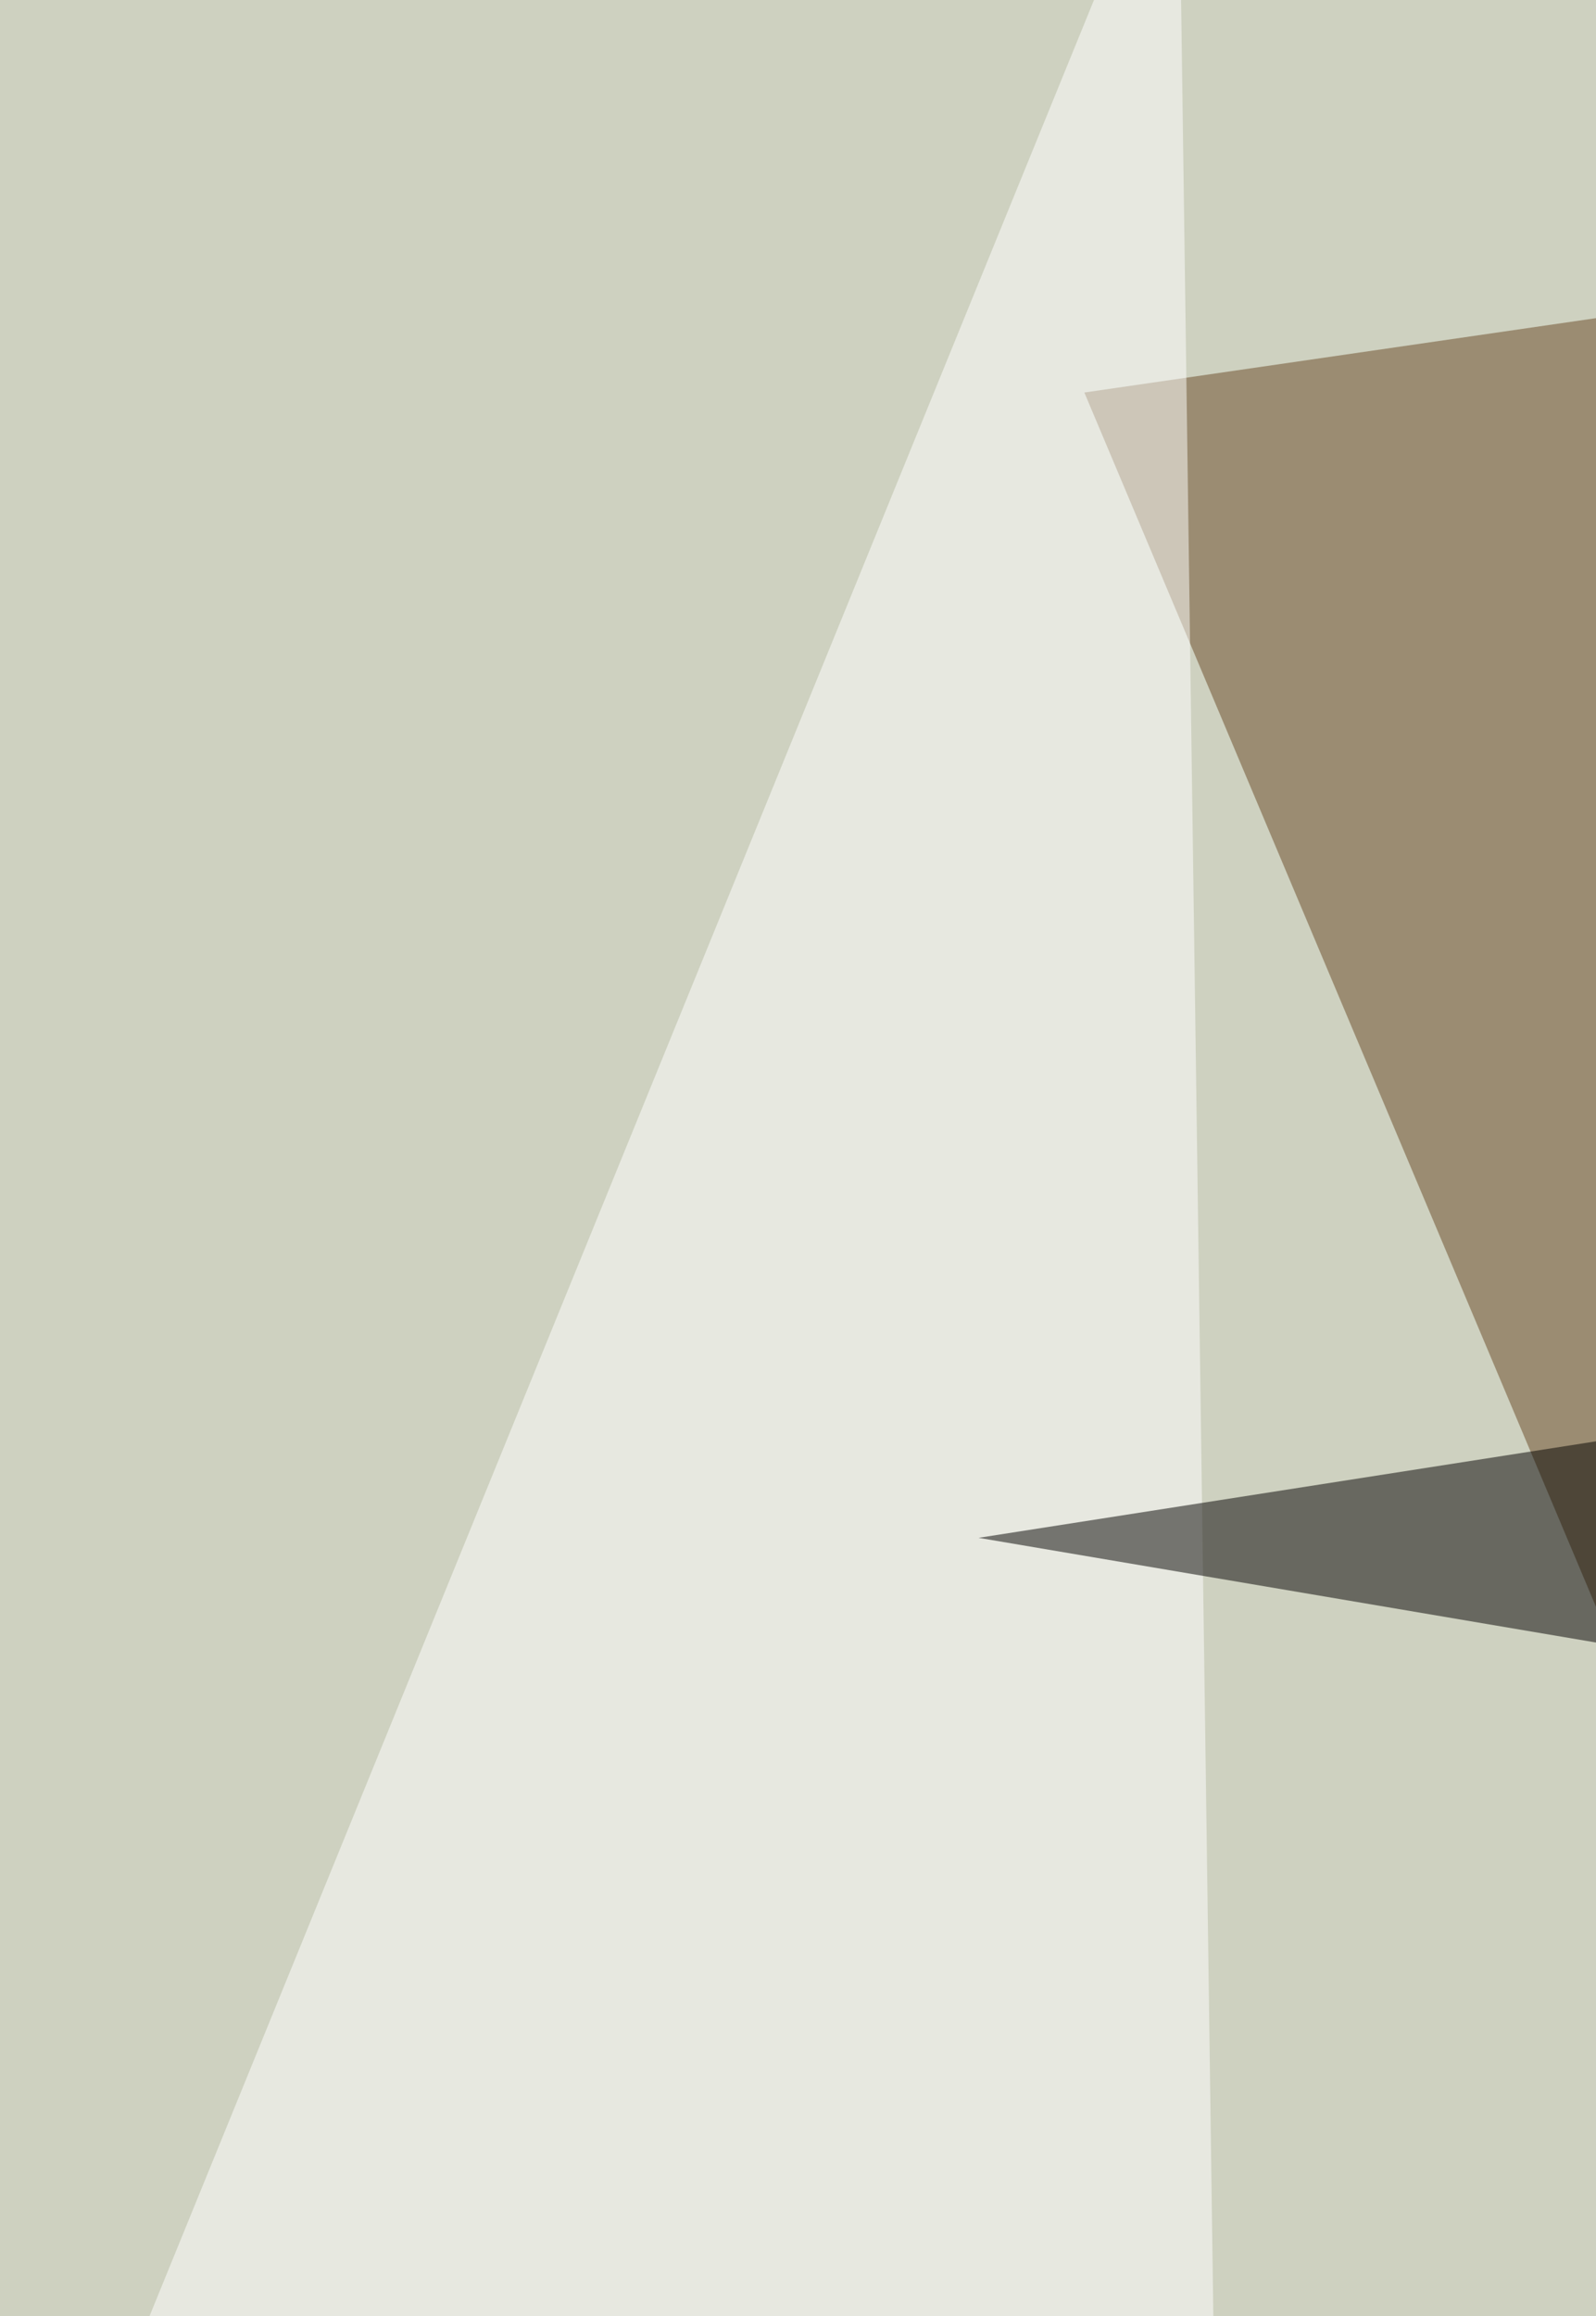 <svg xmlns="http://www.w3.org/2000/svg" width="510" height="740" ><filter id="a"><feGaussianBlur stdDeviation="55"/></filter><rect width="100%" height="100%" fill="#ced1c0"/><g filter="url(#a)"><g fill-opacity=".5"><path fill="#684924" d="M585 691.3L814.5 57.4l-468 68z"/><path d="M312.7 938l370-4.3-38.2-165.9z"/><path fill="#fff" d="M376.5-66L-66 1018.9 393.5 1155z"/><path fill="#030000" d="M312.7 491.3l502 85.1L721 427.5z"/></g></g></svg>